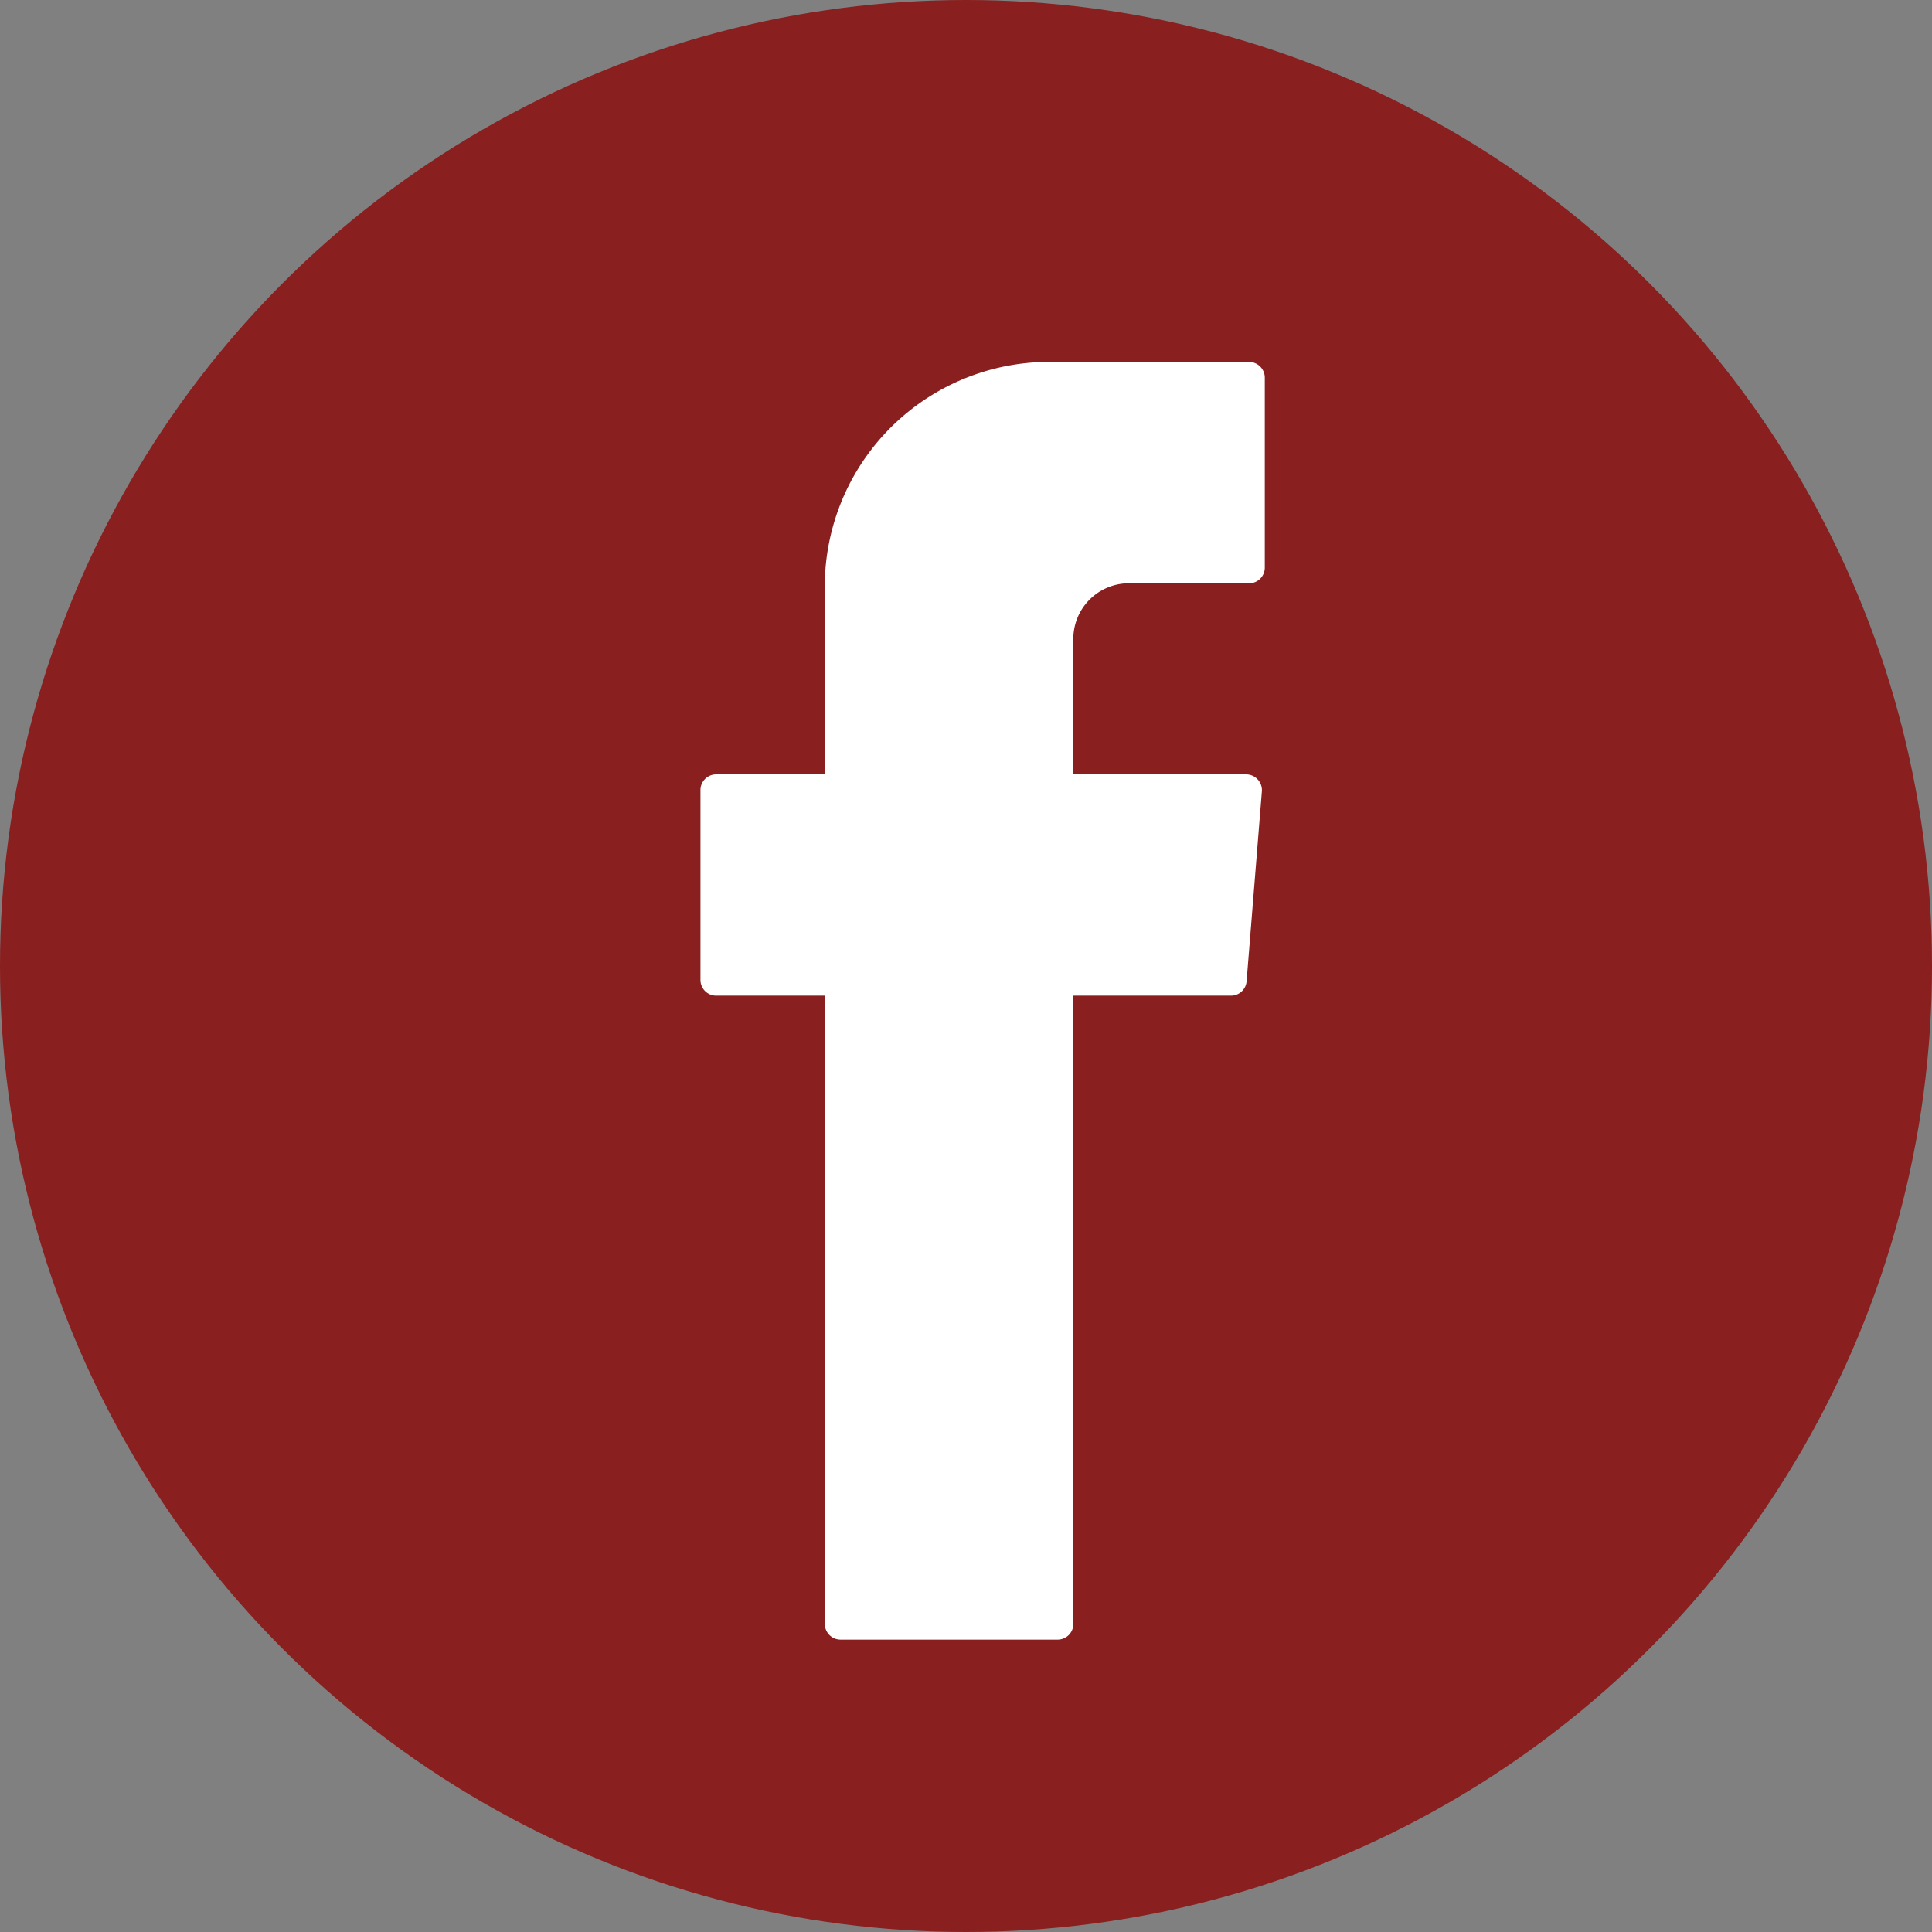 <svg height="32" viewBox="0 0 32 32" width="32" xmlns="http://www.w3.org/2000/svg"><rect x="0" y="0" width="32" height="32" fill="#808080" stroke="none"/><circle cx="16" cy="16" fill="#891f1f" r="16"/><path d="m335.138 734.01v10.229a.26.26 0 0 0 .254.266h3.608a.26.26 0 0 0 .254-.266v-10.4h2.618a.259.259 0 0 0 .252-.244l.252-3.132a.262.262 0 0 0 -.252-.289h-2.87v-2.222a.921.921 0 0 1 .9-.943h2.018a.26.26 0 0 0 .253-.267v-3.132a.261.261 0 0 0 -.253-.267h-3.41a3.721 3.721 0 0 0 -3.624 3.811v3.02h-1.806a.26.26 0 0 0 -.254.267v3.132a.26.26 0 0 0 .254.266h1.806z" fill="#fff" fill-rule="evenodd" transform="translate(-321.476 -717.348)"/></svg>